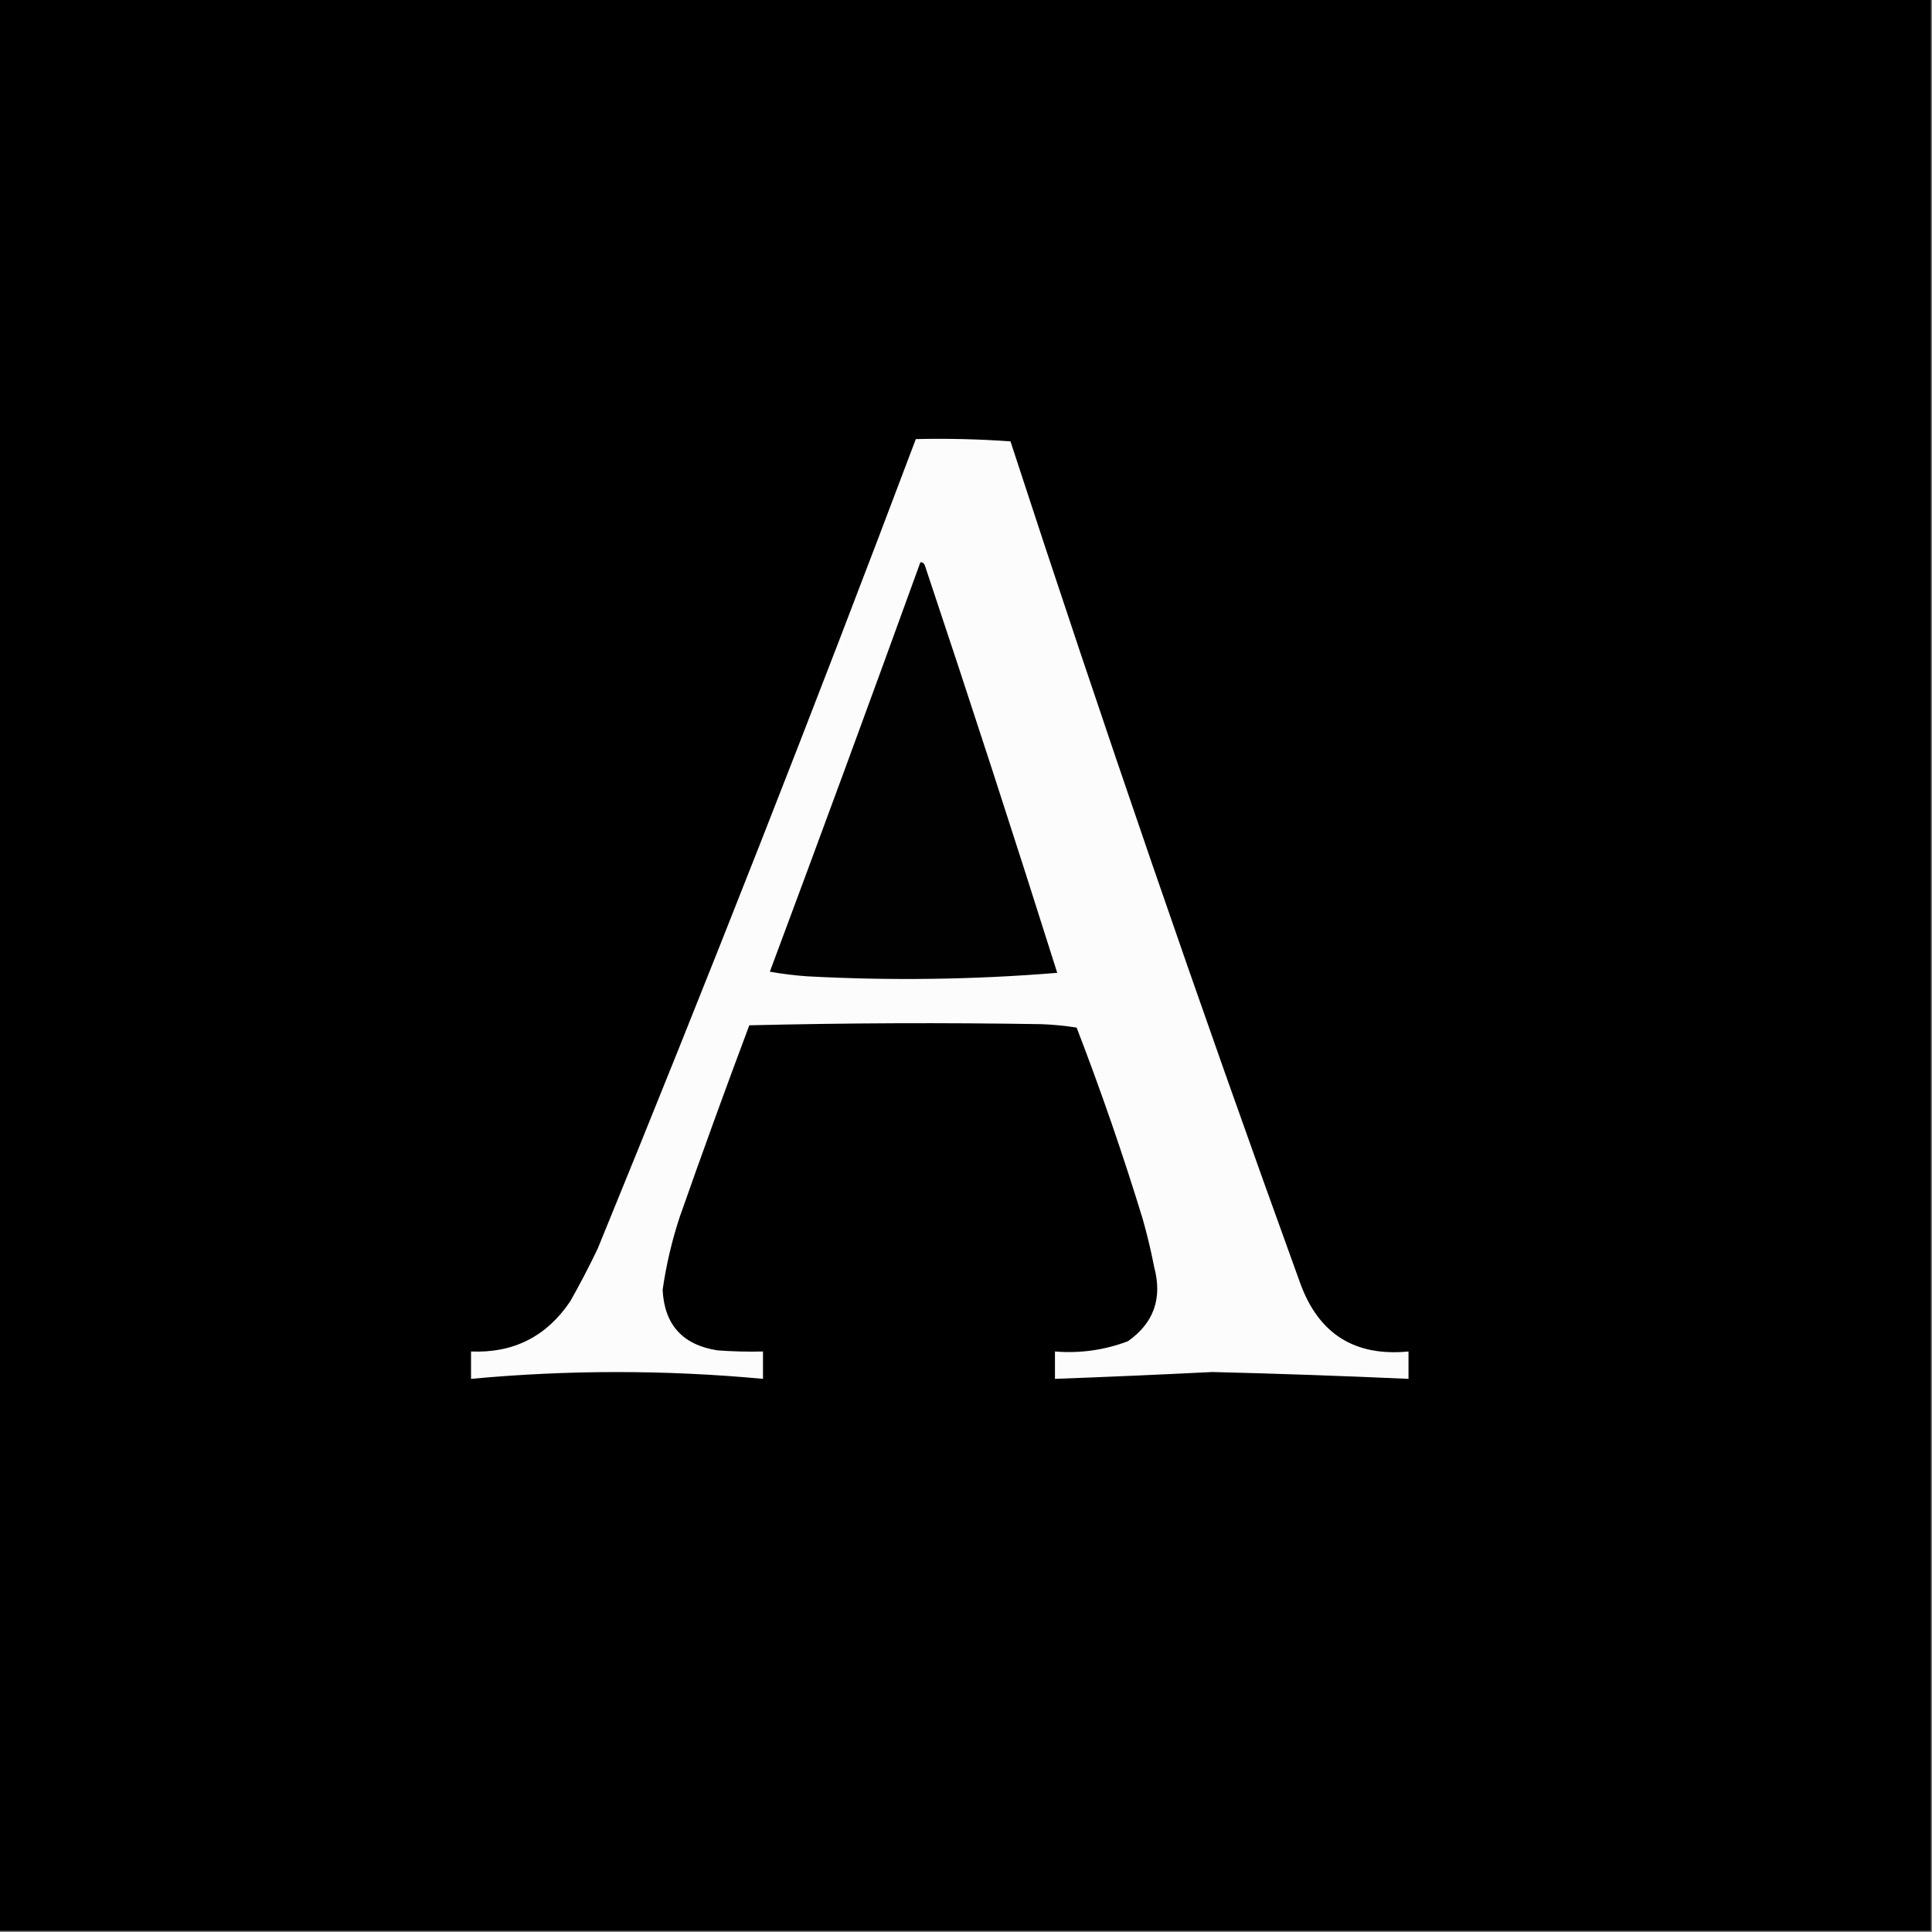 <?xml version="1.0" encoding="UTF-8"?> <svg xmlns="http://www.w3.org/2000/svg" xmlns:xlink="http://www.w3.org/1999/xlink" version="1.1" width="847px" height="847px" style="shape-rendering:geometricPrecision; text-rendering:geometricPrecision; image-rendering:optimizeQuality; fill-rule:evenodd; clip-rule:evenodd"><rect width="100%" height="100%" fill="#808080" stroke="none"/><g><path style="opacity:1" fill="#000000" d="M -0.5,-0.5 C 281.833,-0.5 564.167,-0.5 846.5,-0.5C 846.5,281.833 846.5,564.167 846.5,846.5C 564.167,846.5 281.833,846.5 -0.5,846.5C -0.5,564.167 -0.5,281.833 -0.5,-0.5 Z"></path></g><g><path style="opacity:1" fill="#fcfcfc" d="M 401.5,192.5 C 415.412,192.177 429.246,192.51 443,193.5C 483.37,317.281 525.704,440.281 570,562.5C 578.073,584.786 593.906,594.786 617.5,592.5C 617.5,596.5 617.5,600.5 617.5,604.5C 588.847,603.209 560.18,602.209 531.5,601.5C 508.502,602.65 485.502,603.65 462.5,604.5C 462.5,600.5 462.5,596.5 462.5,592.5C 473.542,593.393 484.209,591.893 494.5,588C 505.831,580.015 509.665,569.182 506,555.5C 504.626,548.423 502.959,541.423 501,534.5C 492.32,506.126 482.653,478.126 472,450.5C 466.917,449.693 461.75,449.193 456.5,449C 413.828,448.305 371.162,448.472 328.5,449.5C 318.045,477.361 307.879,505.361 298,533.5C 294.554,543.951 292.054,554.618 290.5,565.5C 291.276,580.779 299.276,589.613 314.5,592C 321.158,592.5 327.825,592.666 334.5,592.5C 334.5,596.5 334.5,600.5 334.5,604.5C 291.822,600.527 249.156,600.527 206.5,604.5C 206.5,600.5 206.5,596.5 206.5,592.5C 225.09,593.288 239.59,585.955 250,570.5C 254.255,562.991 258.255,555.324 262,547.5C 310.163,429.849 356.663,311.515 401.5,192.5 Z"></path></g><g><path style="opacity:1" fill="#010101" d="M 403.5,246.5 C 404.497,246.47 405.164,246.97 405.5,248C 425.349,307.38 444.683,366.88 463.5,426.5C 426.866,429.494 390.199,429.994 353.5,428C 348.133,427.597 342.799,426.93 337.5,426C 359.8,366.264 381.8,306.431 403.5,246.5 Z"></path></g></svg> 